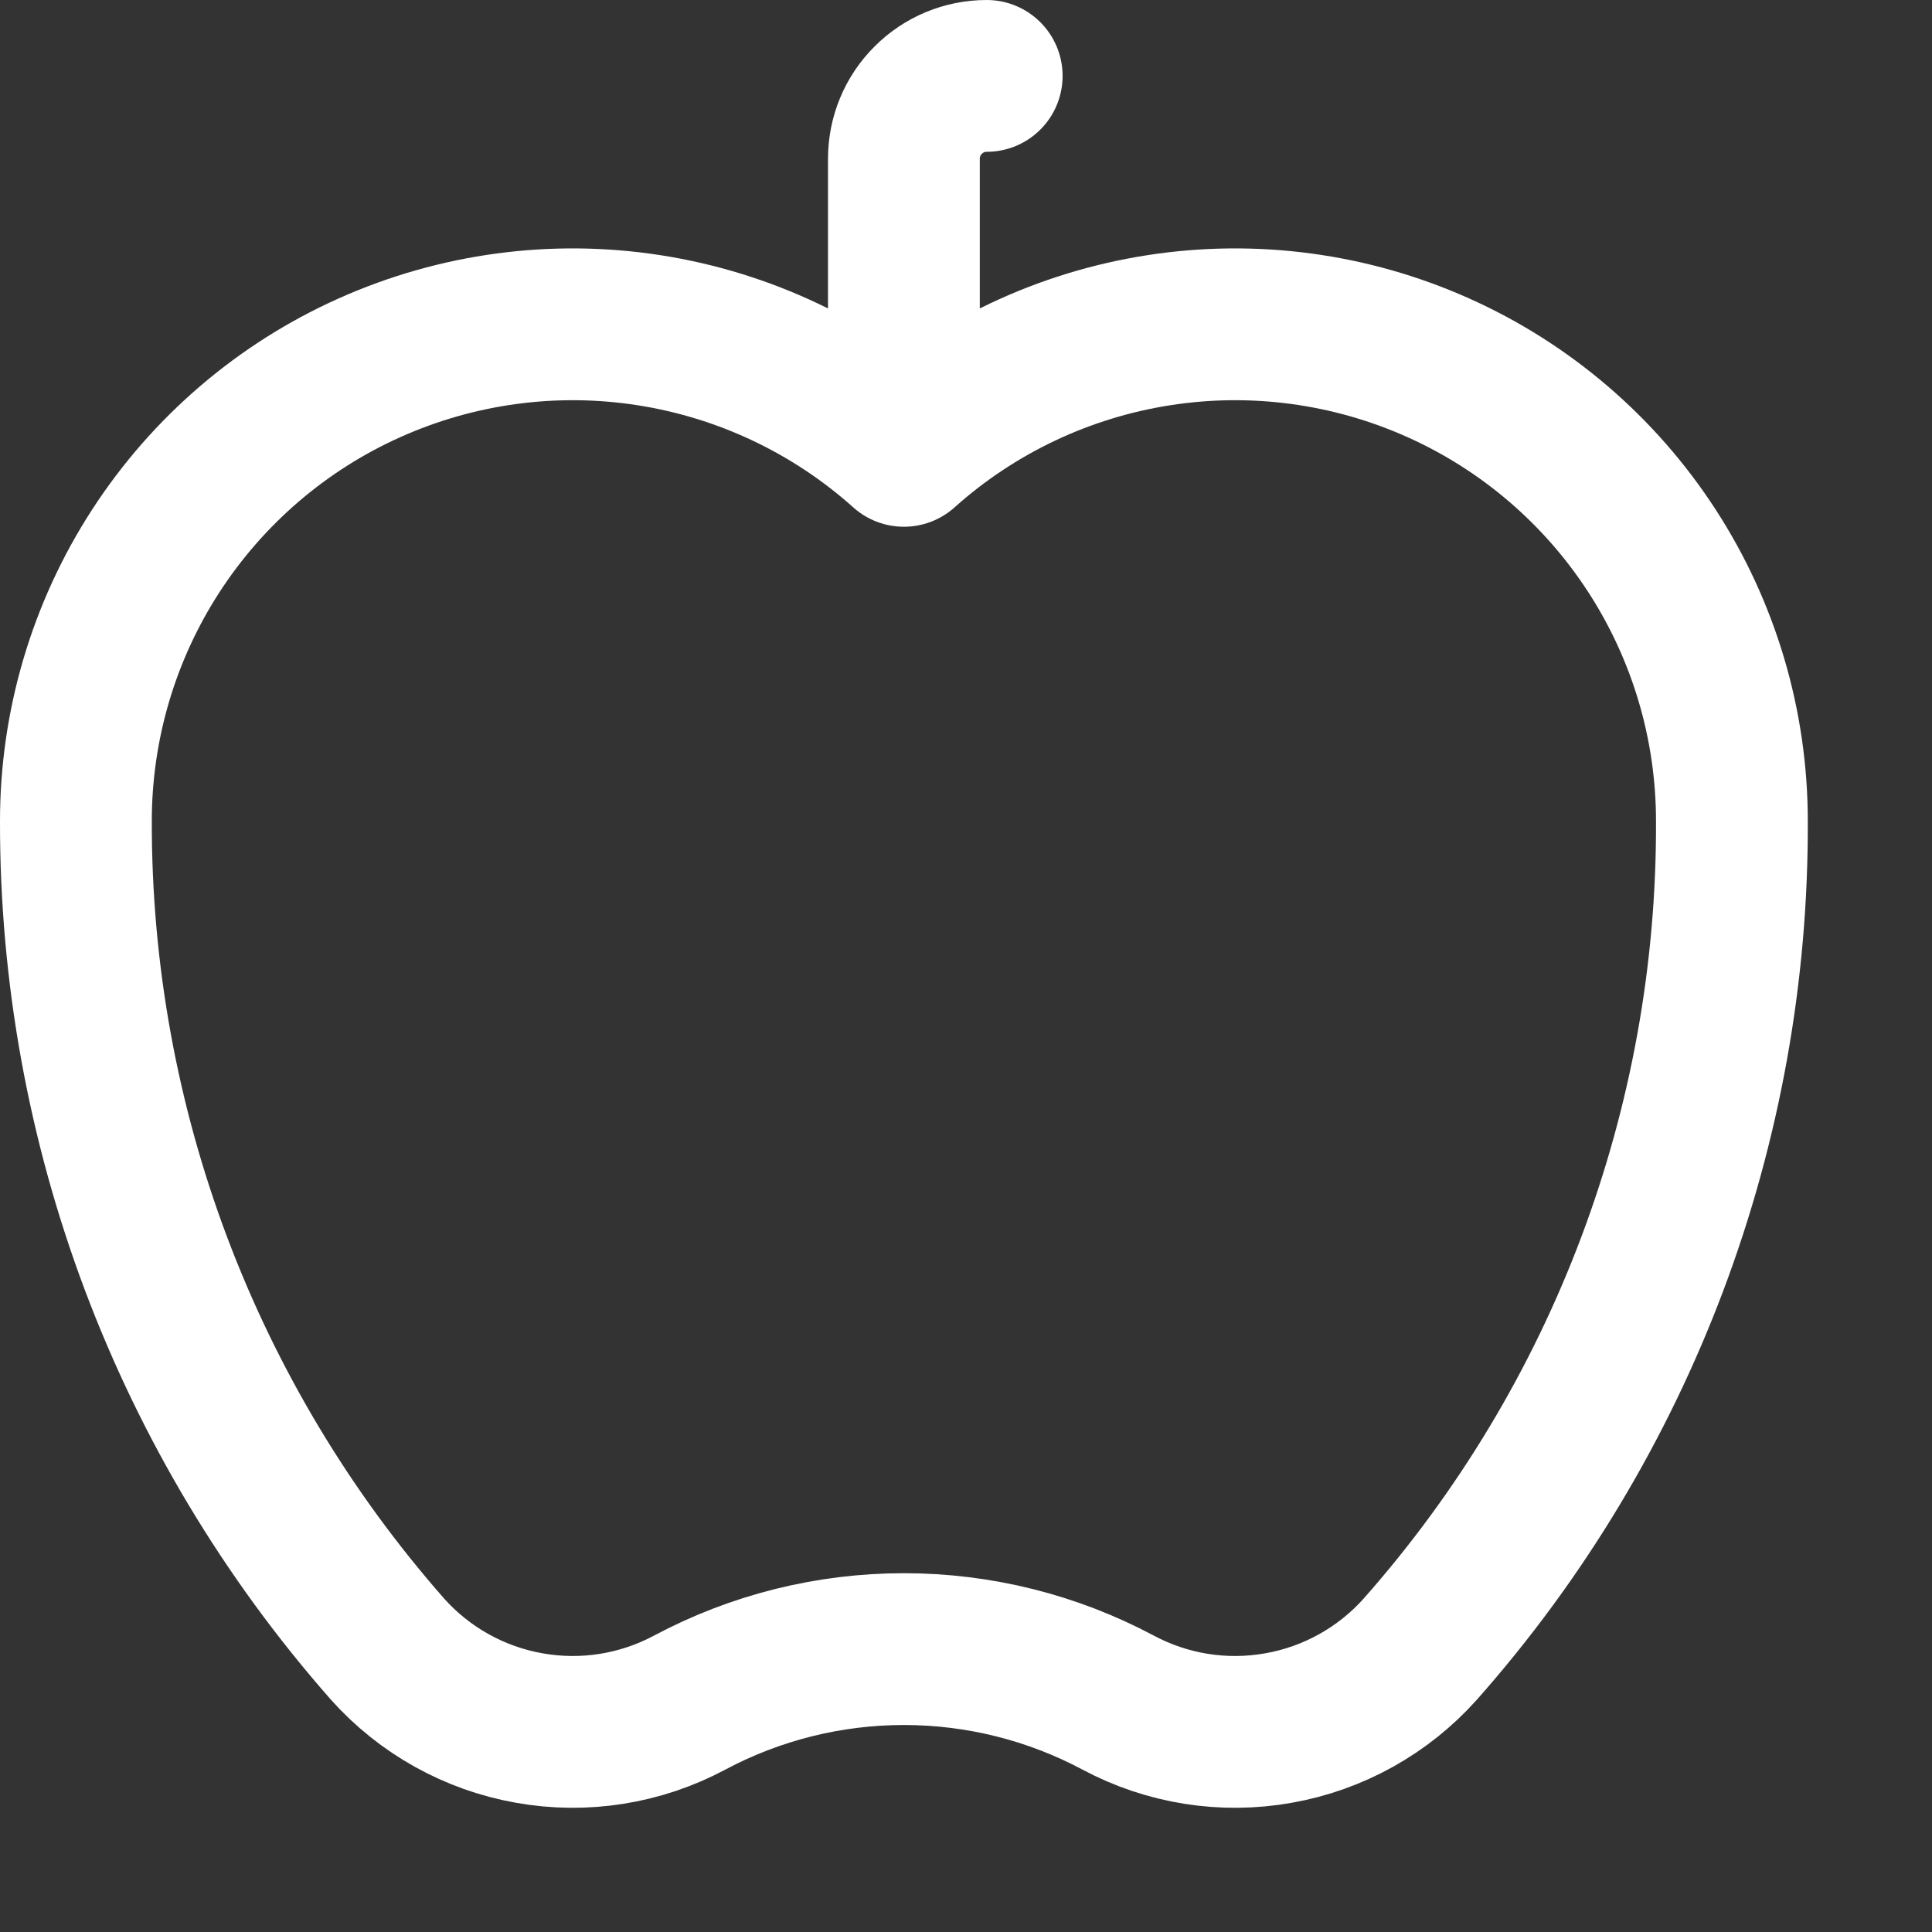 <svg width="14" height="14" viewBox="0 0 14 14" fill="none" xmlns="http://www.w3.org/2000/svg">
<rect x="0" y="0" width="14" height="14" fill="#333333" stroke="none"/>
<path d="M6.55 3.267V1.15C6.55 0.991 6.613 0.838 6.726 0.726C6.838 0.613 6.991 0.55 7.15 0.55M6.55 3.267C7.068 2.803 7.709 2.5 8.396 2.393C9.082 2.286 9.785 2.38 10.42 2.664C11.054 2.947 11.593 3.409 11.971 3.992C12.349 4.575 12.55 5.255 12.55 5.95C12.559 8.159 11.756 10.295 10.292 11.95C10.024 12.25 9.662 12.452 9.265 12.522C8.868 12.593 8.459 12.528 8.103 12.338C7.625 12.083 7.092 11.95 6.55 11.95C6.008 11.95 5.475 12.083 4.997 12.338C4.641 12.528 4.232 12.593 3.835 12.522C3.438 12.452 3.076 12.25 2.808 11.95C1.349 10.292 0.546 8.158 0.55 5.95C0.55 5.255 0.751 4.575 1.129 3.992C1.507 3.409 2.046 2.947 2.68 2.664C3.315 2.38 4.018 2.286 4.704 2.393C5.391 2.5 6.032 2.803 6.55 3.267Z" stroke="white" stroke-width="1.1" stroke-linecap="round" stroke-linejoin="round"/>
</svg>
